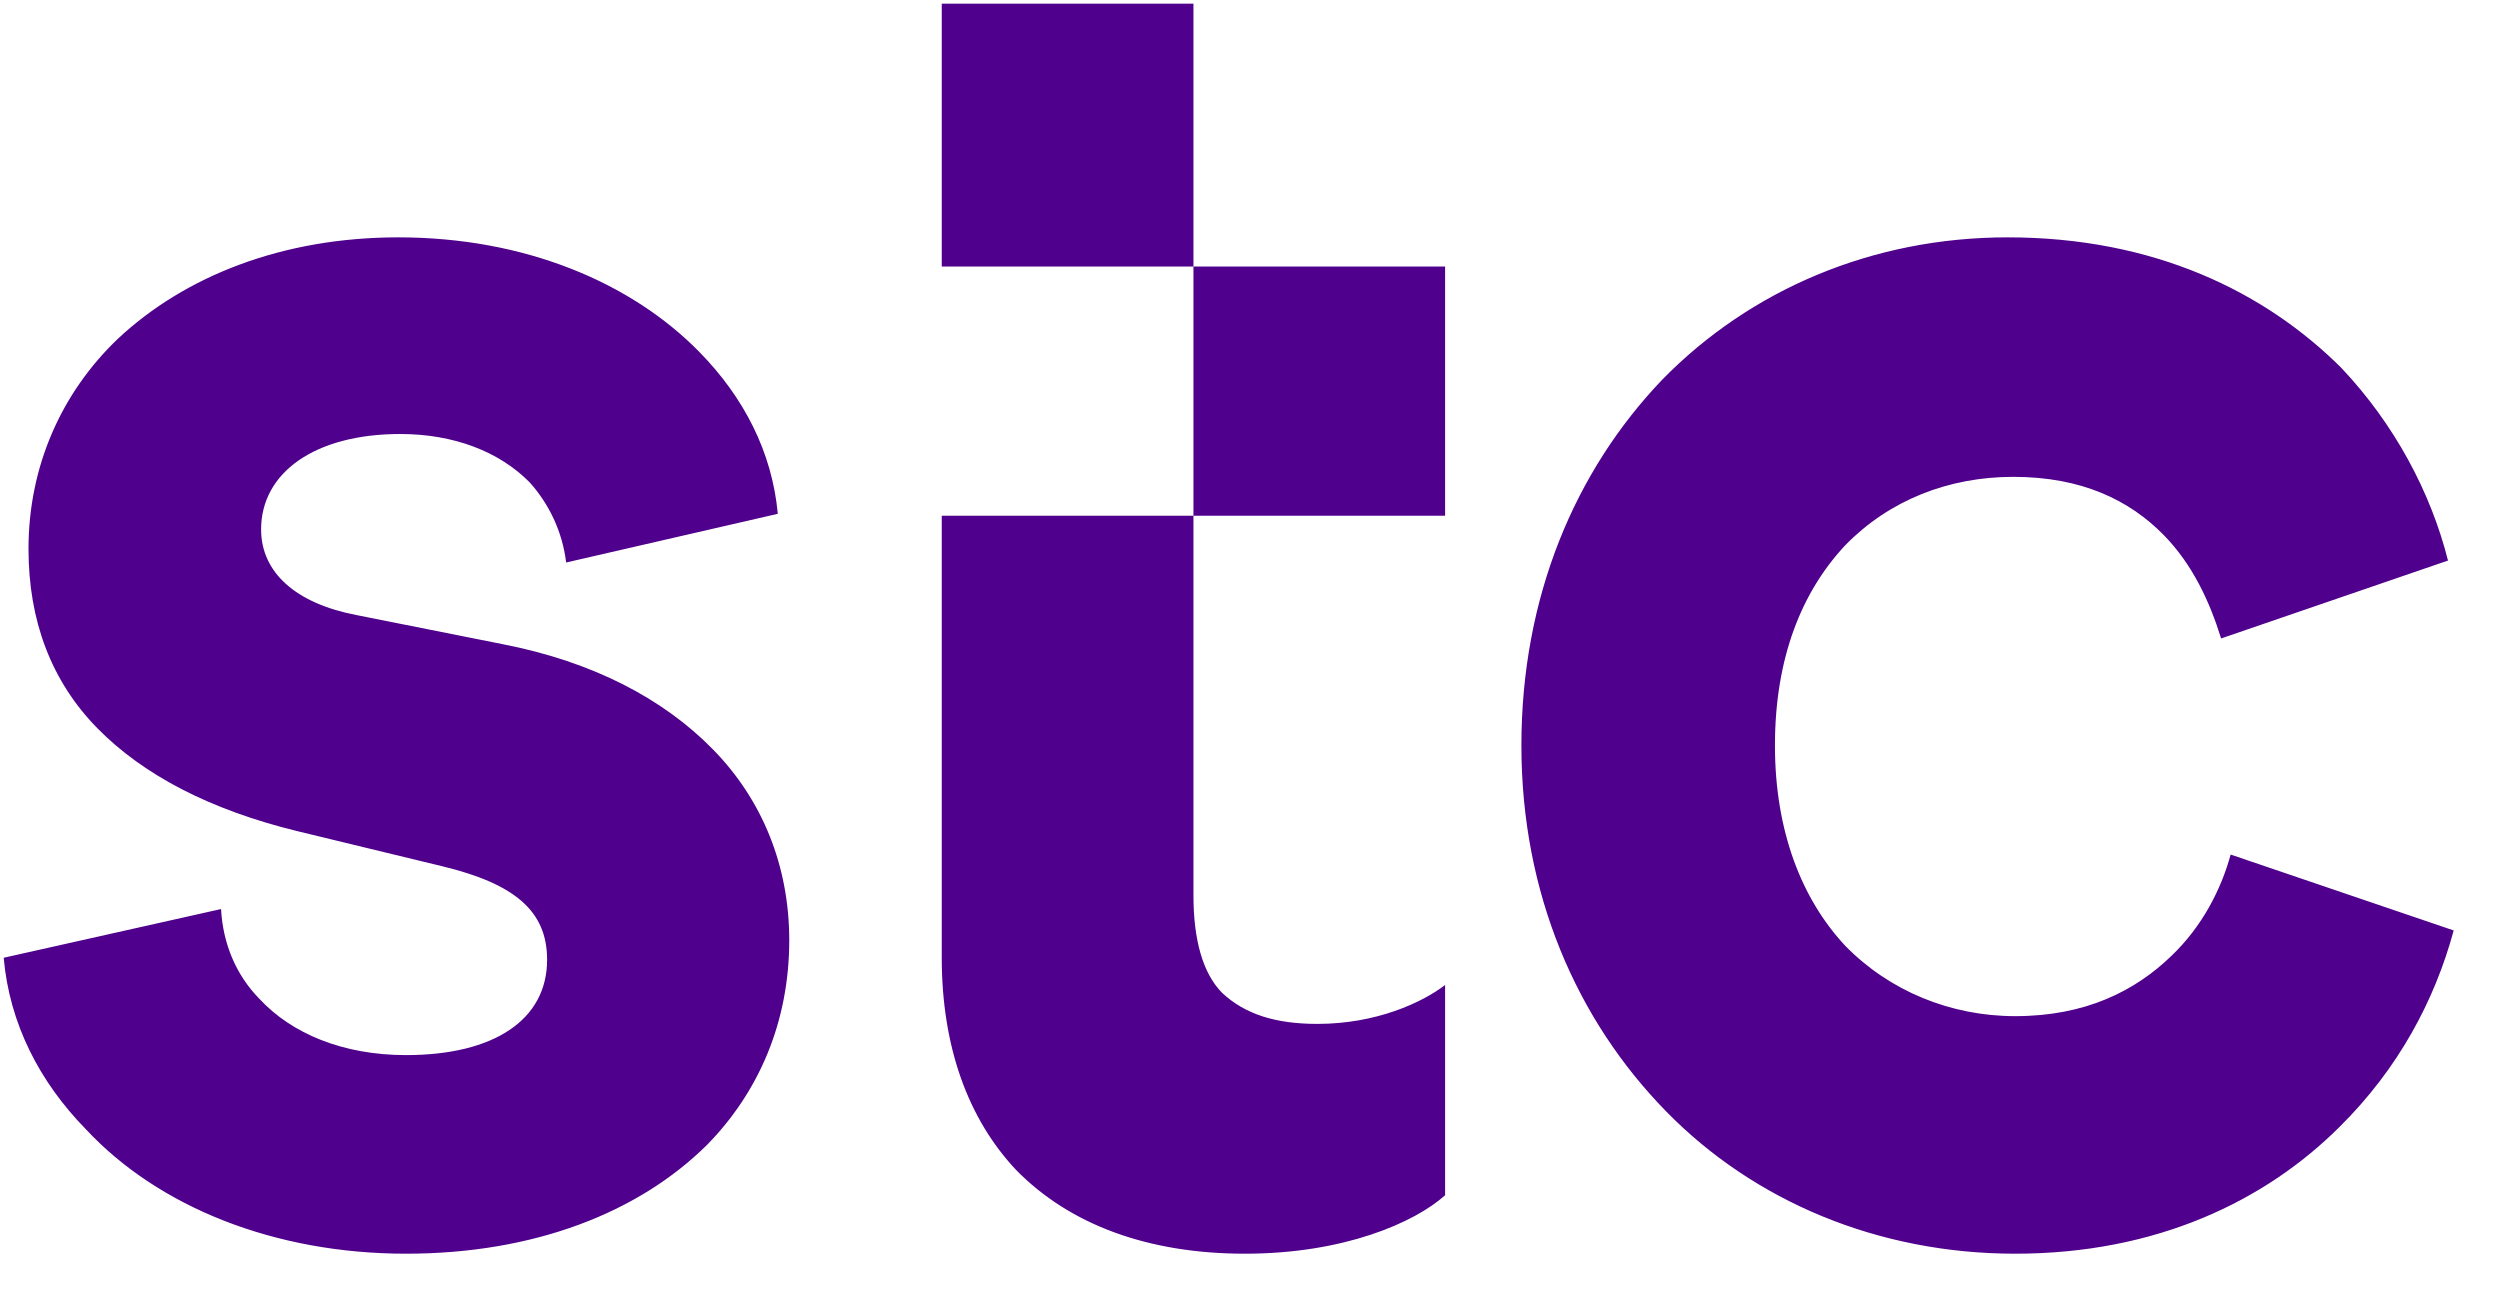 <svg width="50" height="26" viewBox="0 0 50 26" fill="none" xmlns="http://www.w3.org/2000/svg">
<g clip-path="url(#clip0_2156_303)">
<path d="M18.835 0.074V5.331H23.869V0.074H18.835ZM23.869 5.331V10.315H28.902V5.331H23.869ZM23.869 10.315H18.835V19.155C18.835 20.946 19.369 22.387 20.322 23.399C21.39 24.49 22.954 25.074 24.898 25.074C26.881 25.074 28.292 24.451 28.902 23.905V19.7C28.445 20.05 27.529 20.478 26.347 20.478C25.508 20.478 24.898 20.284 24.44 19.855C24.059 19.466 23.869 18.805 23.869 17.909V10.315ZM7.967 4.747C5.642 4.747 3.697 5.525 2.362 6.771C1.218 7.862 0.57 9.342 0.57 10.977C0.57 12.418 1.028 13.625 1.943 14.56C2.858 15.494 4.193 16.195 5.947 16.623L8.845 17.325C10.294 17.675 10.942 18.22 10.942 19.194C10.942 20.401 9.874 21.102 8.12 21.102C6.862 21.102 5.832 20.674 5.184 19.972C4.726 19.505 4.459 18.882 4.421 18.181L0.074 19.155C0.189 20.479 0.799 21.647 1.714 22.581C3.163 24.139 5.489 25.074 8.12 25.074C10.675 25.074 12.772 24.256 14.145 22.893C15.175 21.841 15.785 20.44 15.785 18.805C15.785 17.325 15.251 16 14.259 14.988C13.268 13.975 11.857 13.236 10.065 12.886L7.128 12.301C5.908 12.067 5.222 11.444 5.222 10.588C5.222 9.458 6.289 8.68 8.006 8.68C9.073 8.68 9.989 9.03 10.599 9.653C10.98 10.081 11.247 10.627 11.323 11.25L15.556 10.276C15.441 9.03 14.869 7.94 13.992 7.044C12.62 5.642 10.484 4.747 7.967 4.747ZM40.151 4.747C37.444 4.747 35.003 5.798 33.249 7.589C31.495 9.42 30.428 11.95 30.428 14.91C30.428 17.869 31.533 20.401 33.326 22.231C35.079 24.022 37.558 25.074 40.304 25.074C43.126 25.074 45.299 24.022 46.786 22.543C47.968 21.374 48.693 20.011 49.074 18.609L44.613 17.091C44.422 17.792 44.041 18.532 43.43 19.116C42.706 19.817 41.715 20.323 40.304 20.323C39.007 20.323 37.787 19.817 36.91 18.921C36.033 17.986 35.499 16.623 35.499 14.91C35.499 13.158 36.033 11.834 36.91 10.9C37.787 10.004 38.969 9.537 40.266 9.537C41.638 9.537 42.592 10.004 43.278 10.704C43.85 11.289 44.193 12.029 44.422 12.769L48.96 11.211C48.616 9.848 47.892 8.485 46.825 7.356C45.299 5.837 43.087 4.747 40.151 4.747Z" fill="#4F008C"/>
</g>
<defs>
<clipPath id="clip0_2156_303">
<rect width="49" height="25" fill="white" transform="translate(0.074 0.074)"/>
</clipPath>
</defs>
</svg>
